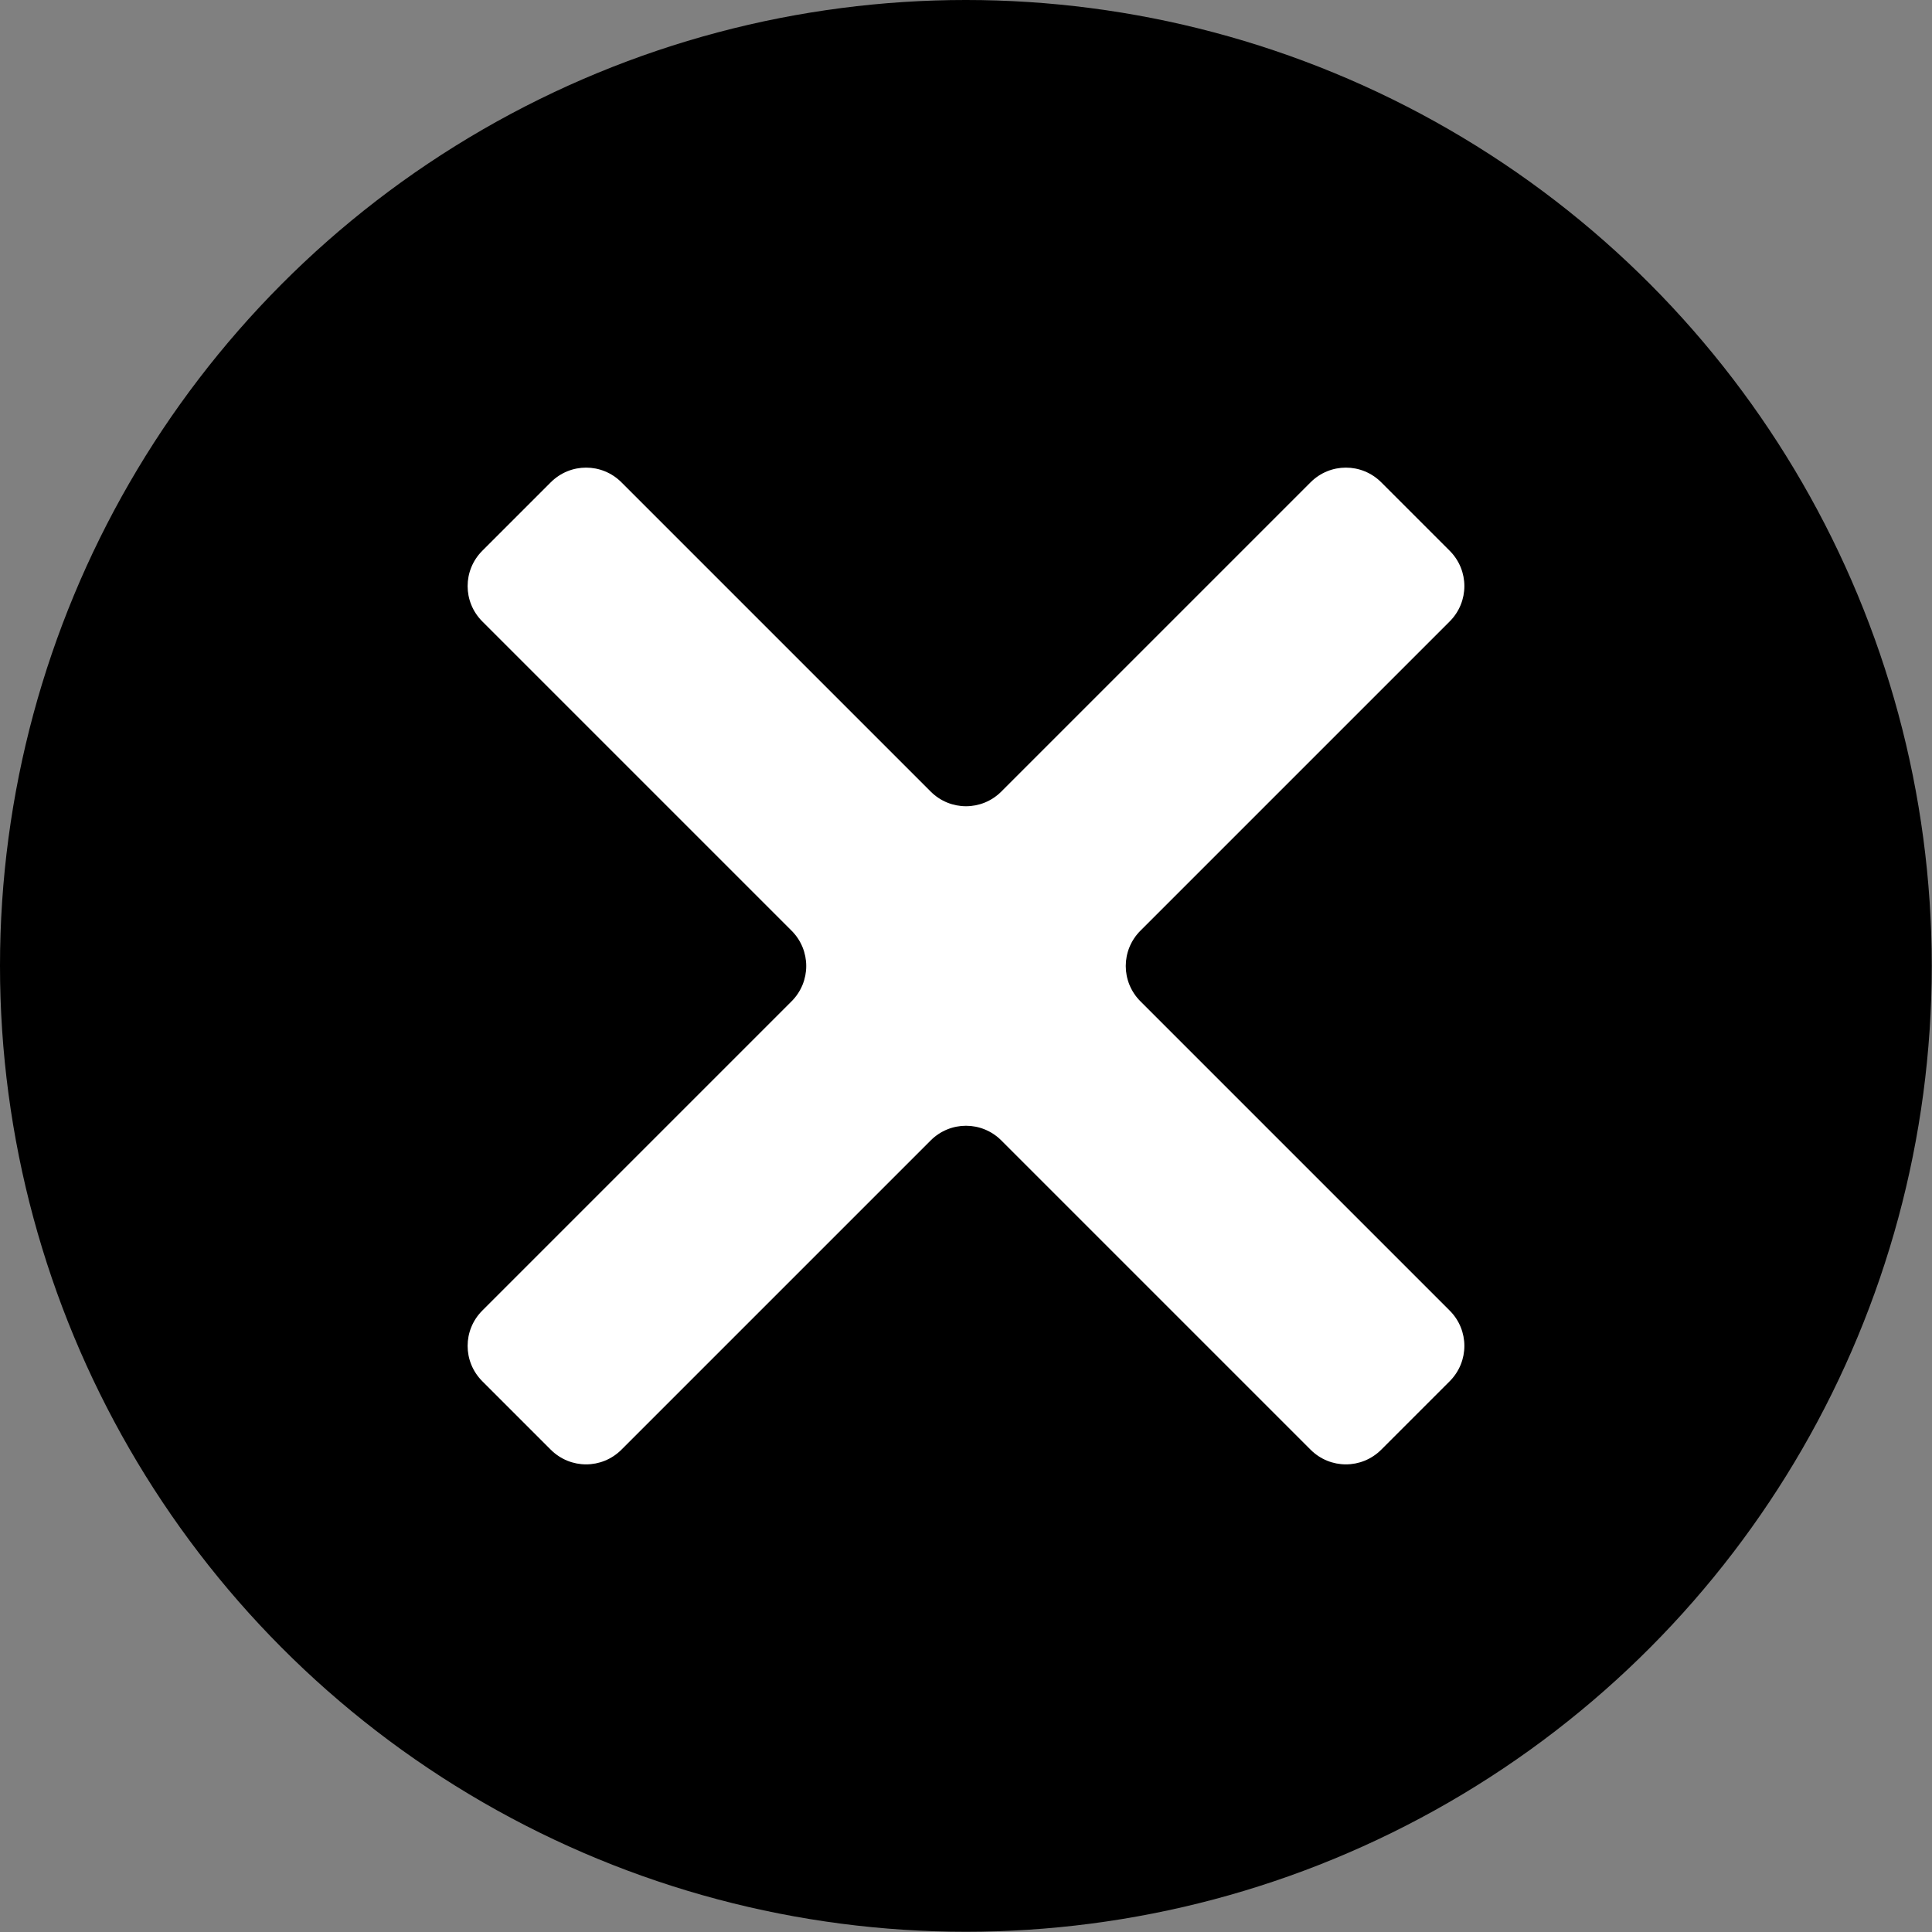 <?xml version="1.0" encoding="UTF-8"?><svg id="Calque_2" xmlns="http://www.w3.org/2000/svg" viewBox="0 0 77.91 77.91"><rect x="0" y="0" width="77.91" height="77.91" fill="#808080" stroke="none"/><defs><style>.cls-1{fill:#000000;}.cls-2{fill:#fff;}</style></defs><g id="Home"><circle class="cls-1" cx="38.95" cy="38.95" r="38.95"/><path class="cls-2" d="m58.46,22.21l-2.76-2.76c-.79-.79-2.06-.79-2.85,0l-12.47,12.47c-.79.79-2.06.79-2.85,0l-12.47-12.47c-.79-.79-2.06-.79-2.85,0l-2.76,2.76c-.79.79-.79,2.06,0,2.85l12.47,12.47c.79.79.79,2.06,0,2.85l-12.47,12.47c-.79.79-.79,2.06,0,2.85l2.76,2.76c.79.79,2.06.79,2.85,0l12.47-12.47c.79-.79,2.06-.79,2.85,0l12.47,12.47c.79.79,2.06.79,2.85,0l2.76-2.76c.79-.79.79-2.06,0-2.85l-12.47-12.47c-.79-.79-.79-2.06,0-2.85l12.47-12.47c.79-.79.79-2.06,0-2.85Z"/></g></svg>
